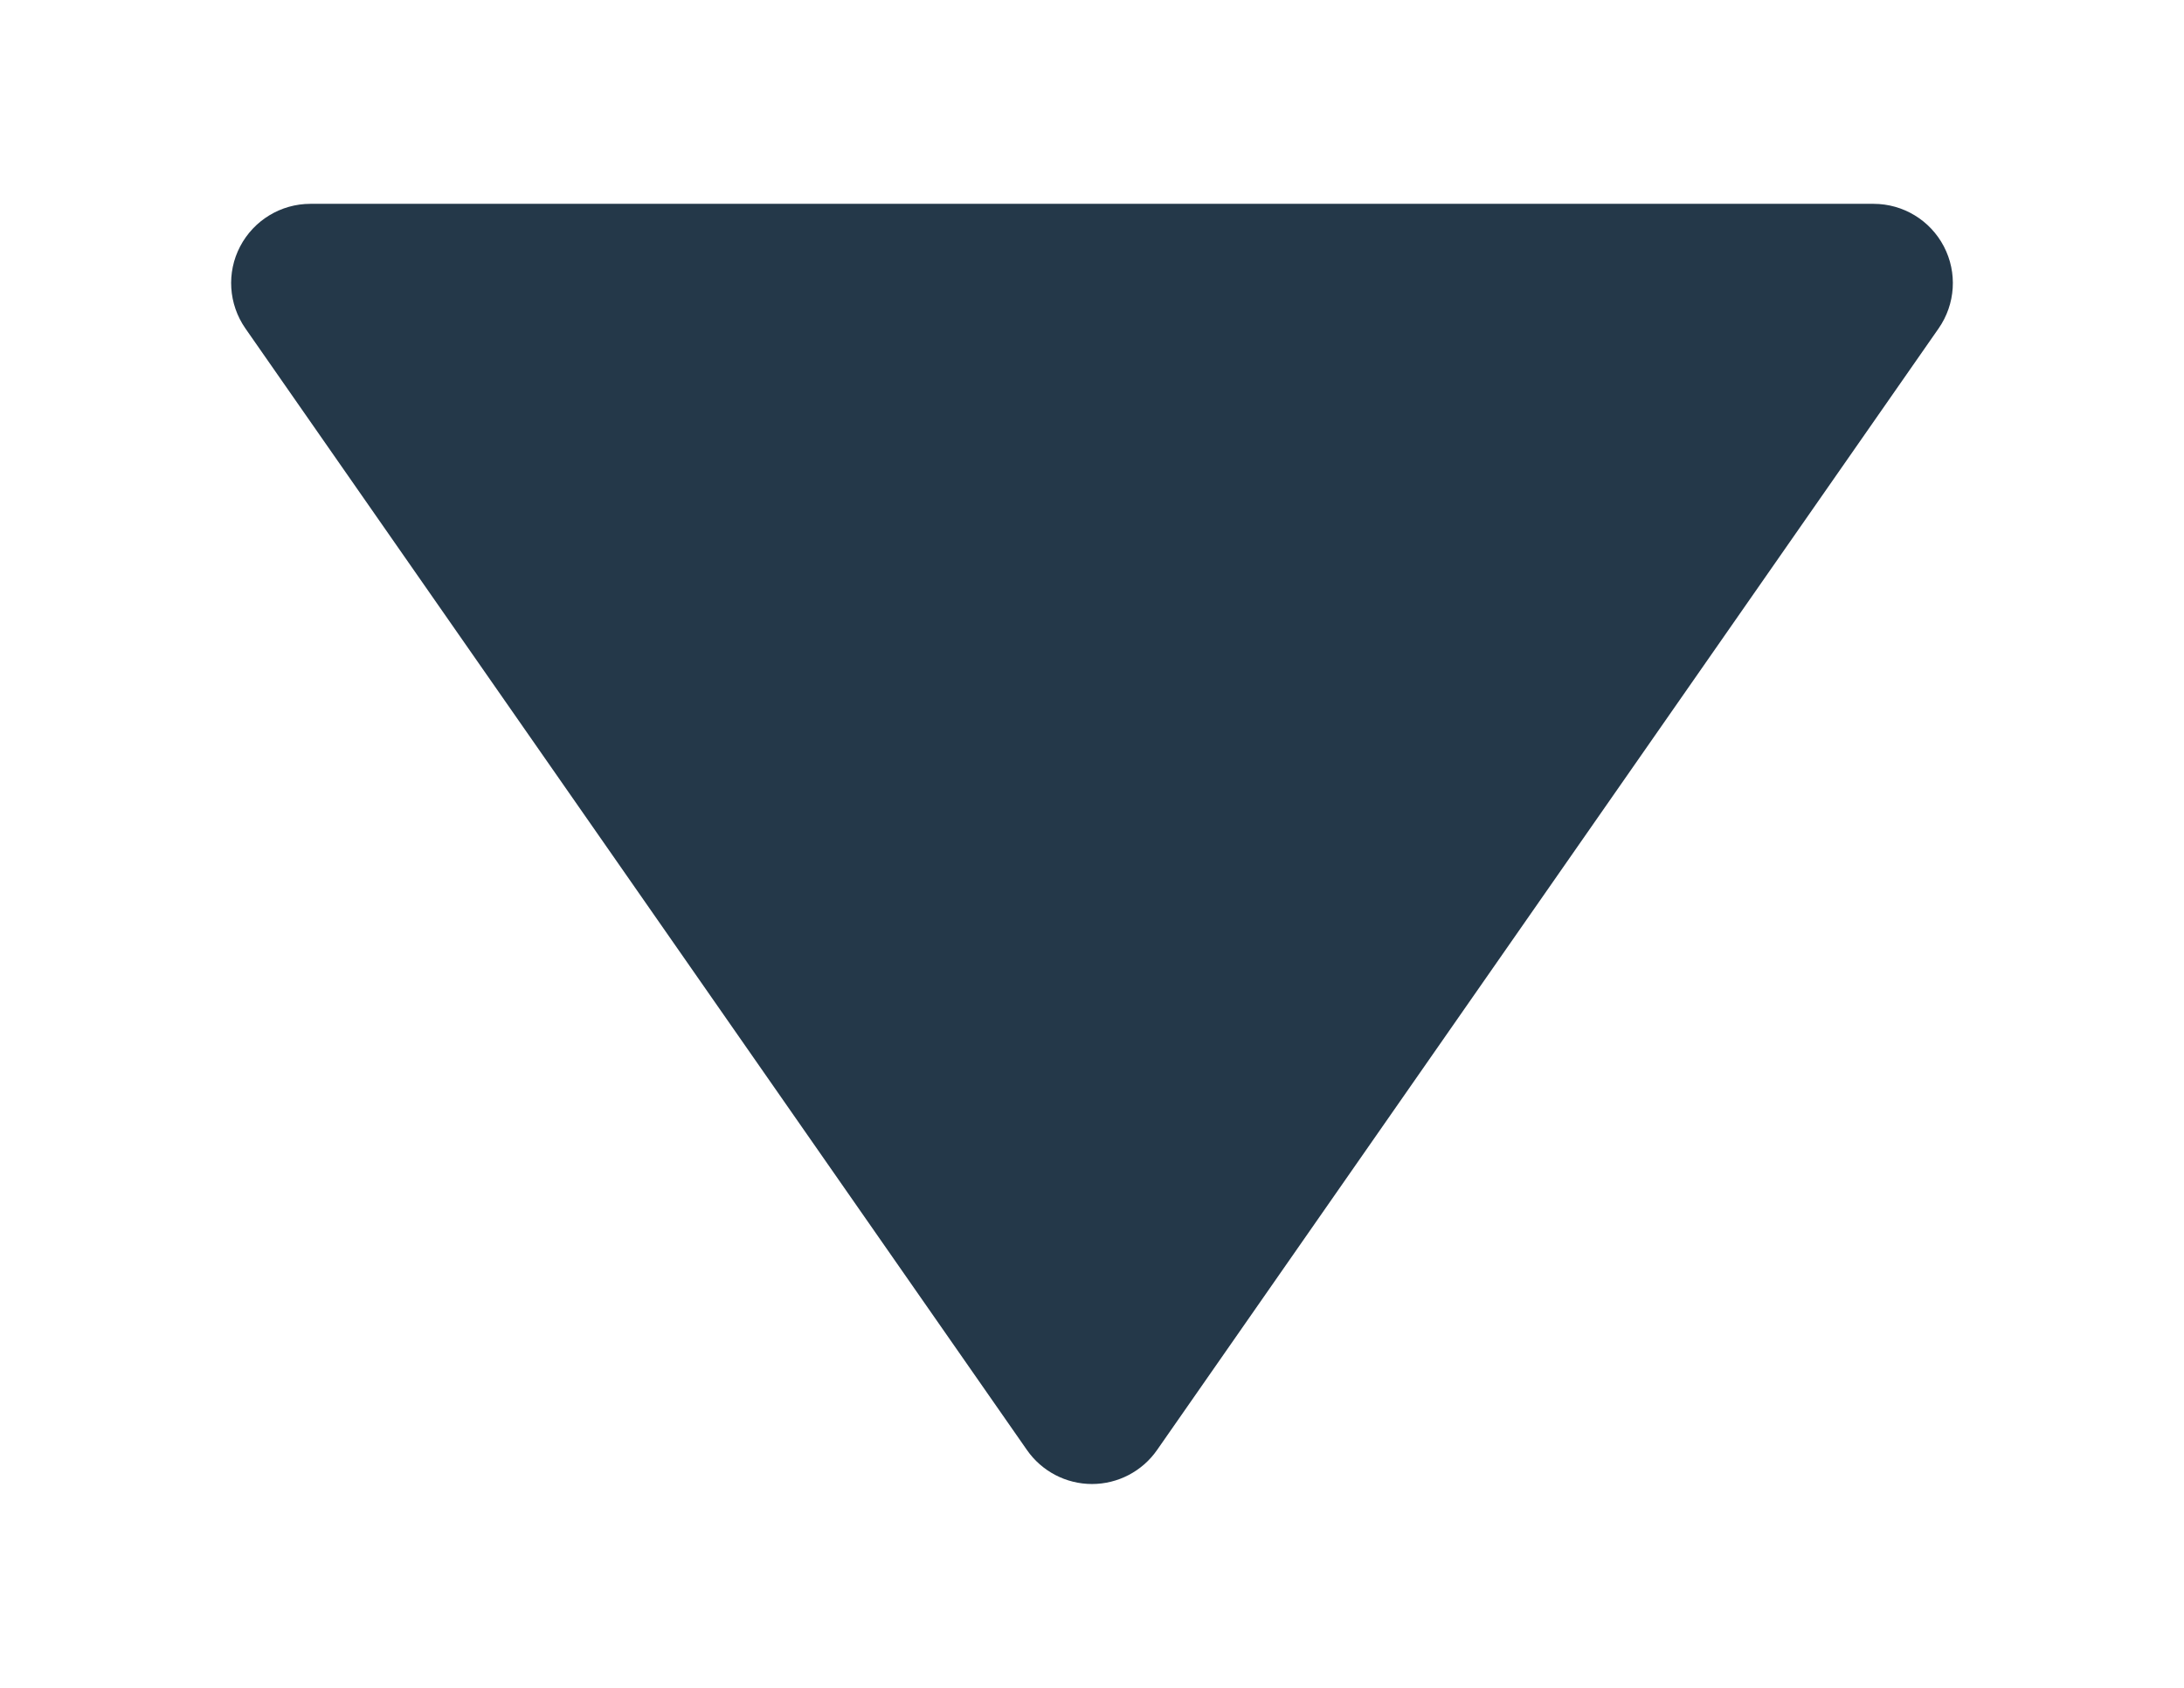 <?xml version="1.0" encoding="utf-8"?>
<!-- Generator: Adobe Illustrator 16.0.0, SVG Export Plug-In . SVG Version: 6.00 Build 0)  -->
<!DOCTYPE svg PUBLIC "-//W3C//DTD SVG 1.1//EN" "http://www.w3.org/Graphics/SVG/1.1/DTD/svg11.dtd">
<svg version="1.1" id="Layer_1" xmlns="http://www.w3.org/2000/svg" xmlns:xlink="http://www.w3.org/1999/xlink" x="0px" y="0px"
	 width="22px" height="17px" viewBox="0 0 22 17" enable-background="new 0 0 22 17" xml:space="preserve">
<path fill="#243849" d="M19.581,2.482c-0.138-0.264-0.41-0.429-0.708-0.429H3.127c-0.298,0-0.57,0.166-0.708,0.429
	S2.302,3.064,2.472,3.308l7.873,11.297c0.149,0.214,0.394,0.342,0.655,0.342s0.506-0.128,0.655-0.342l7.873-11.297
	C19.698,3.064,19.719,2.746,19.581,2.482z"/>
</svg>
